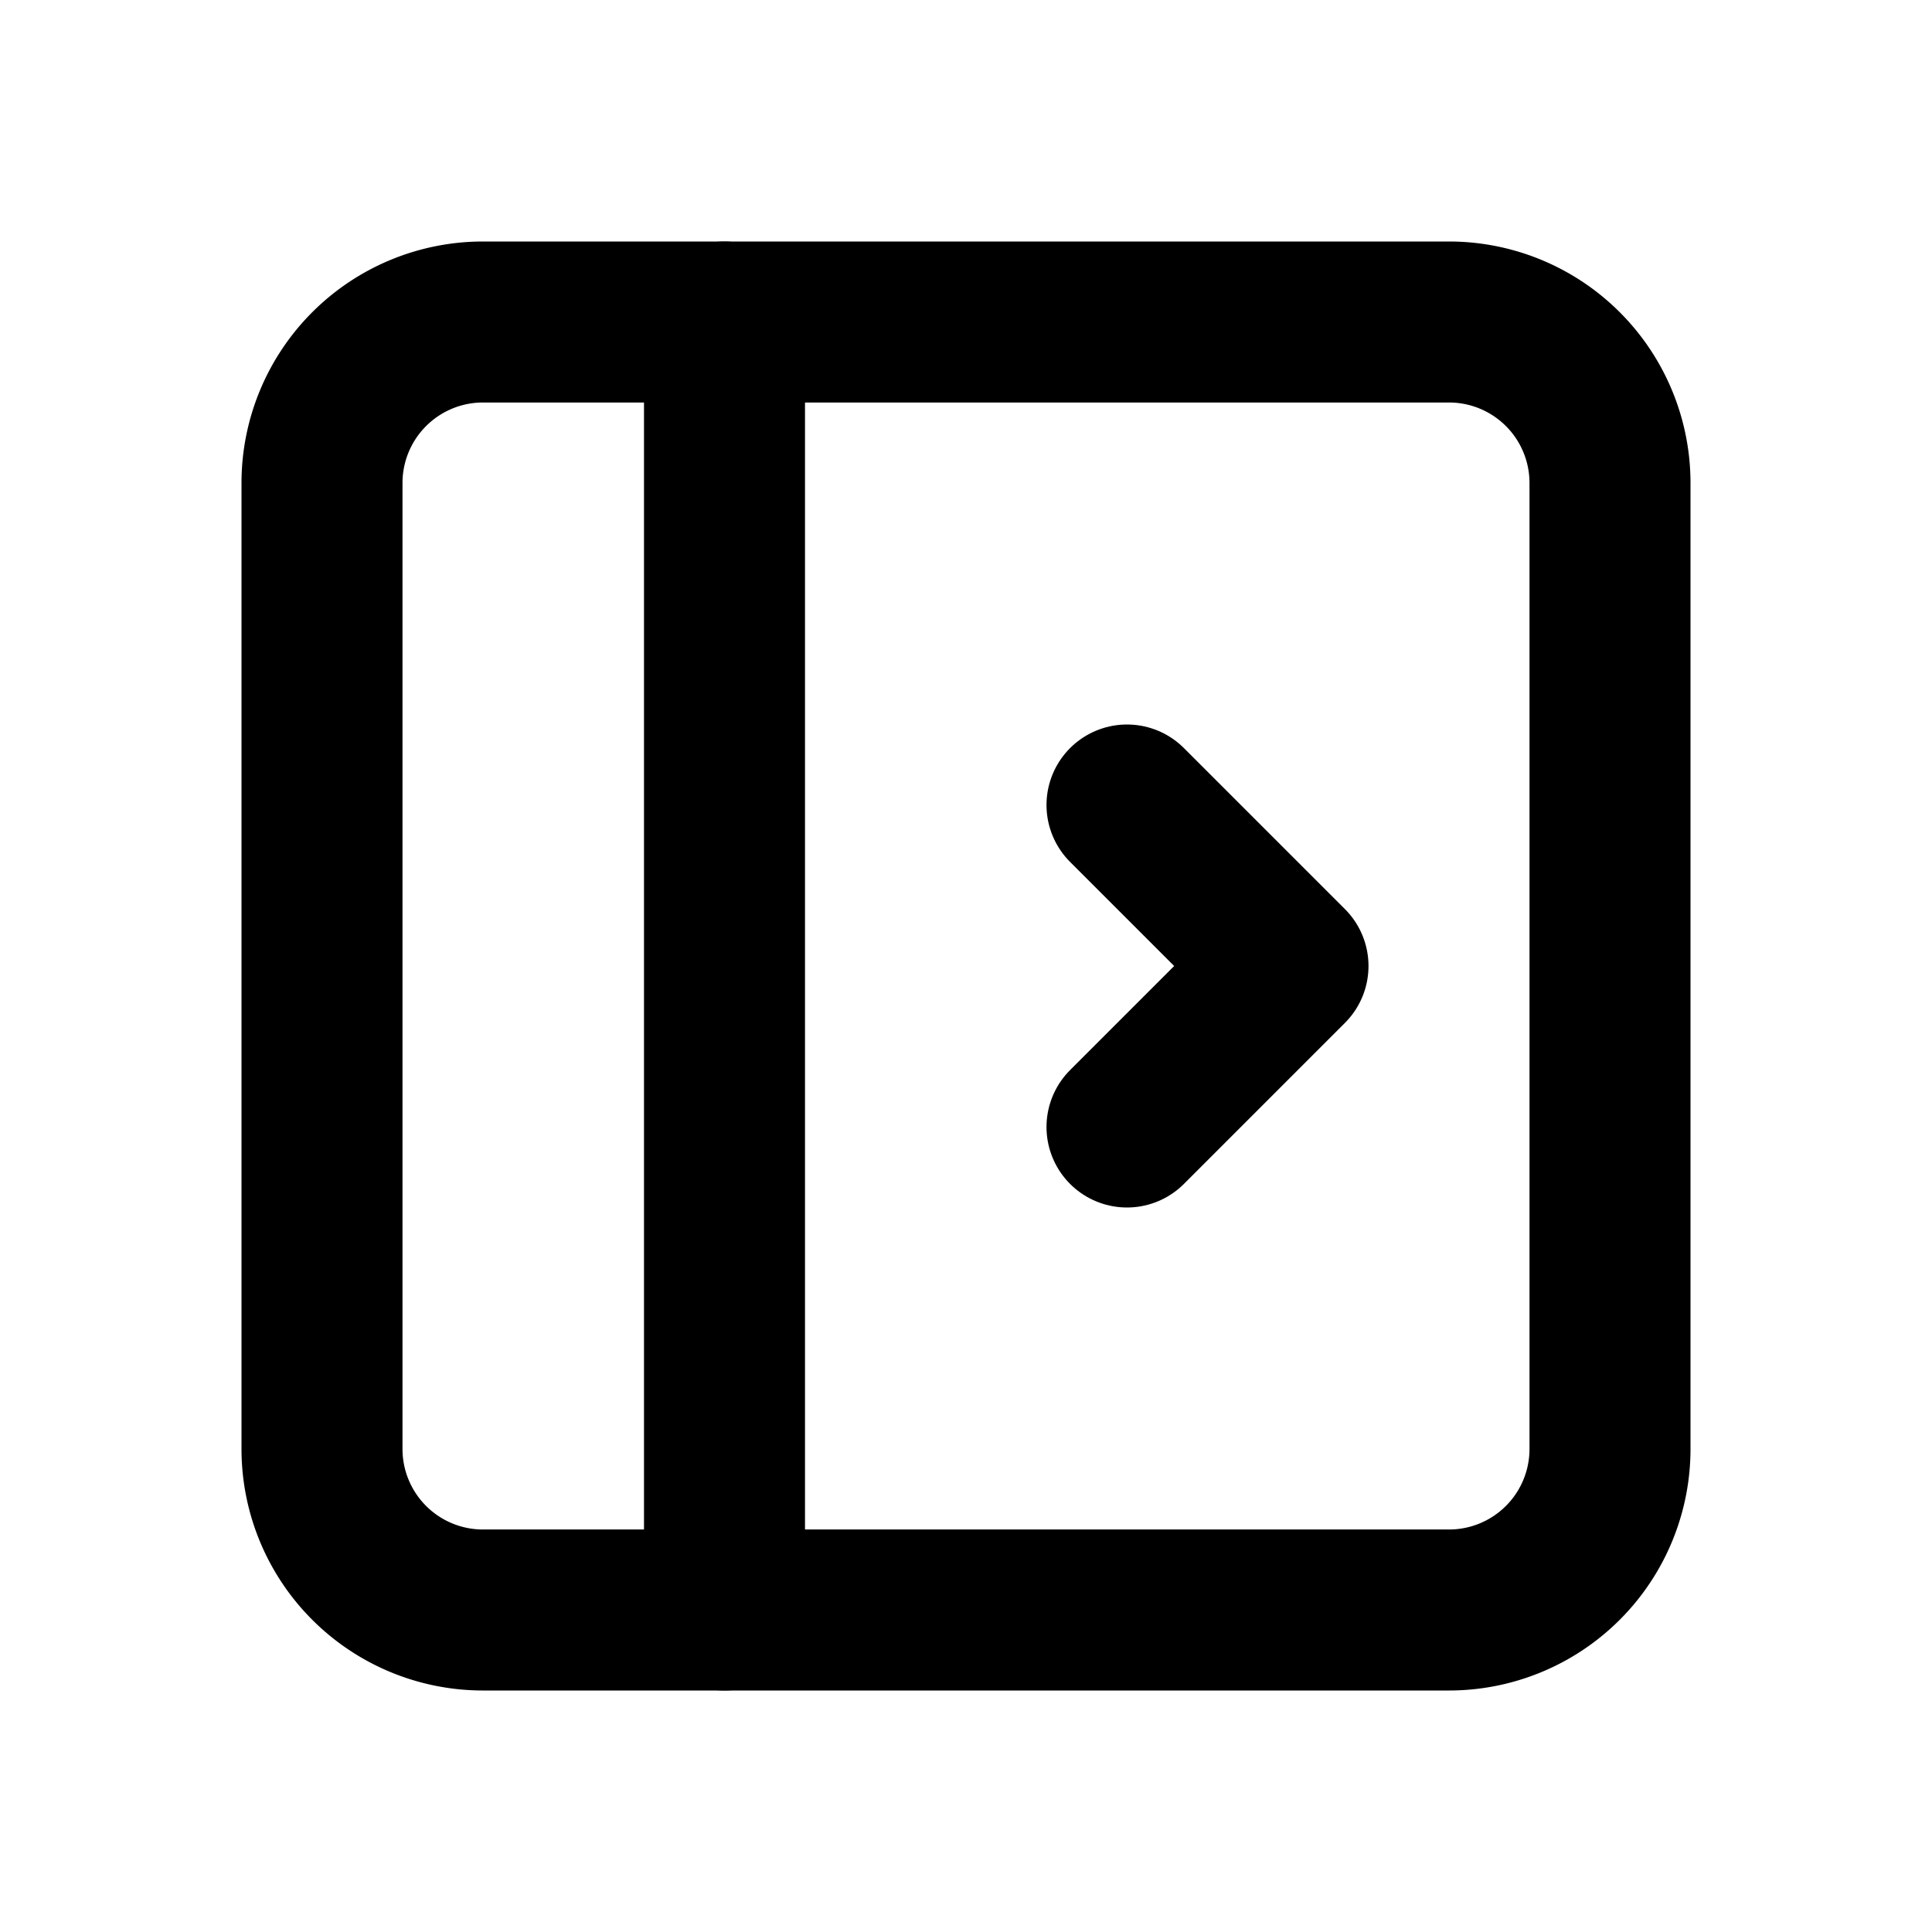 <!--
tags: [grid, aside, column, columns, menu, navigation, layout, sidebar, left, expand]
category: Design
version: "1.53"
unicode: "f005"
-->
<svg
  xmlns="http://www.w3.org/2000/svg"
  width="24"
  height="24"
  viewBox="0 0 24 24"
  fill="none"
  stroke="currentColor"
  stroke-width="2"
  stroke-linecap="round"
  stroke-linejoin="round"
>
  <path d="M4 6a2 2 0 0 1 2 -2h12a2 2 0 0 1 2 2v12a2 2 0 0 1 -2 2h-12a2 2 0 0 1 -2 -2l0 -12" />
  <path d="M9 4v16" />
  <path d="M14 10l2 2l-2 2" />
</svg>
